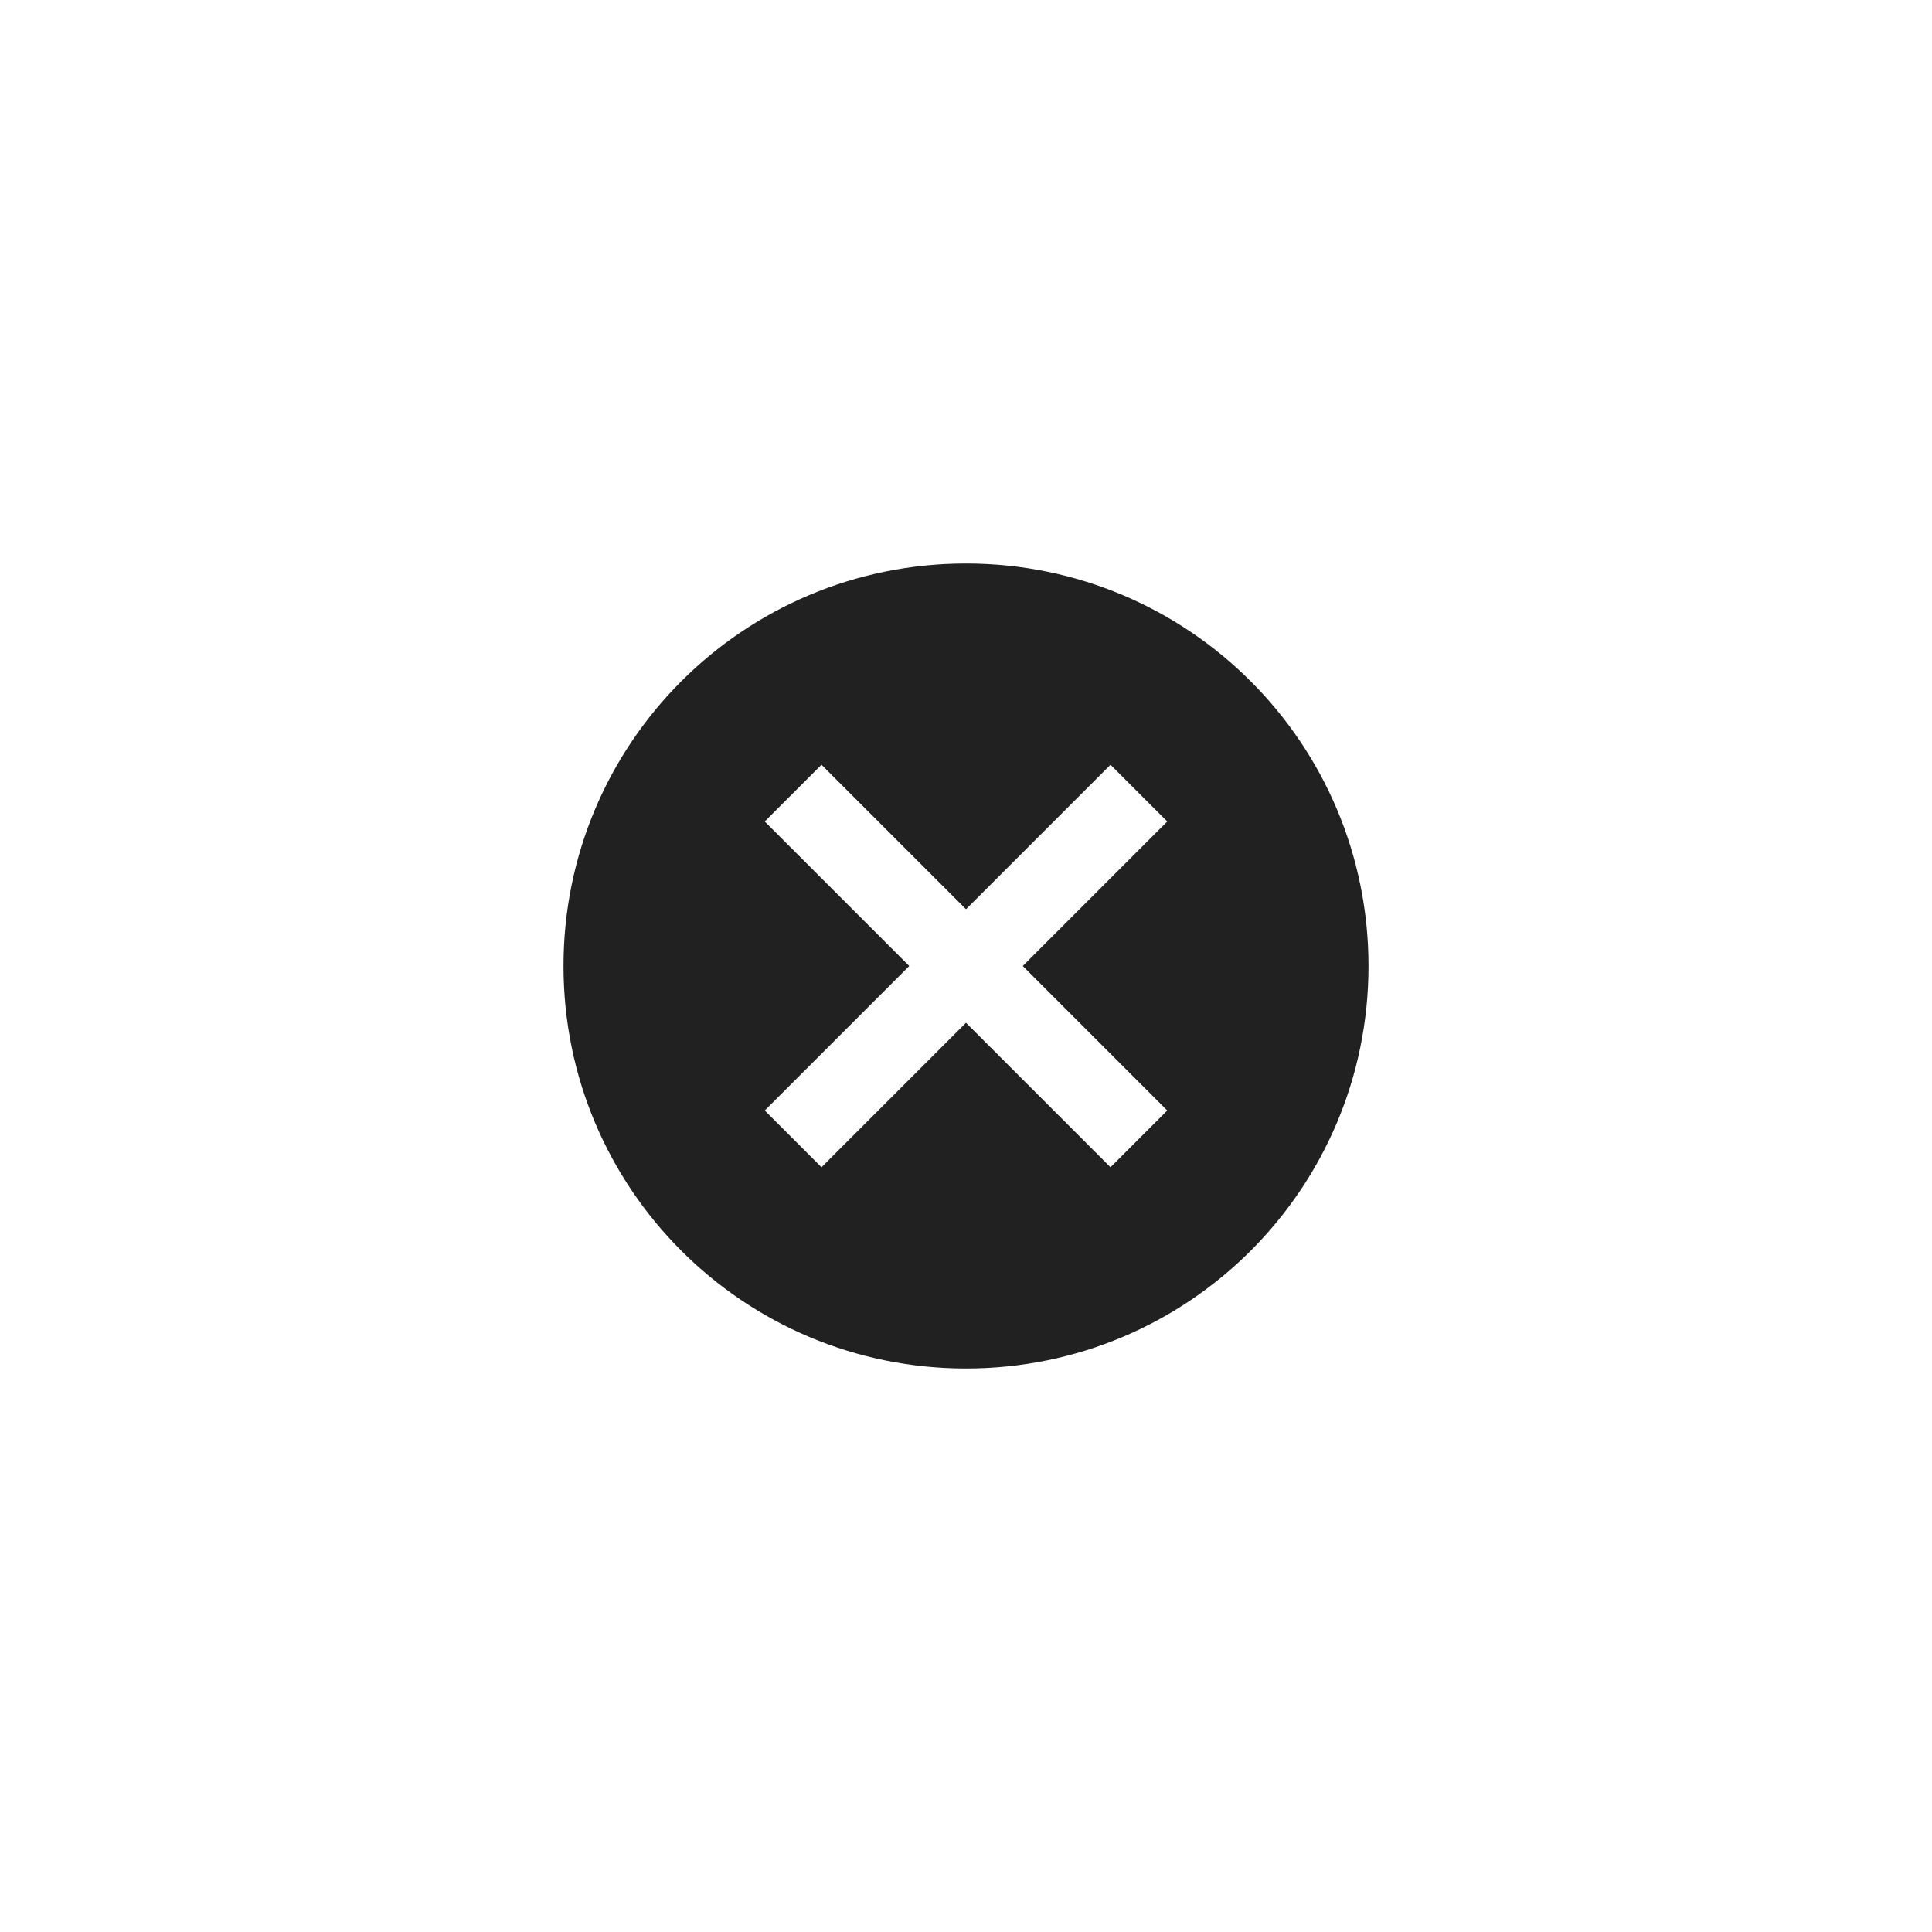 <?xml version="1.0" encoding="UTF-8"?>
<svg width="24px" height="24px" viewBox="0 0 24 24" version="1.1" xmlns="http://www.w3.org/2000/svg" xmlns:xlink="http://www.w3.org/1999/xlink">
    <title>Icon/cancel</title>
    <g id="Icon/cancel" stroke="none" stroke-width="1" fill="none" fill-rule="evenodd">
        <path d="M12,7 C9.235,7 7,9.235 7,12 C7,14.765 9.235,17 12,17 C14.765,17 17,14.765 17,12 C17,9.235 14.765,7 12,7 Z M14.5,13.795 L13.795,14.5 L12,12.705 L10.205,14.5 L9.5,13.795 L11.295,12 L9.5,10.205 L10.205,9.5 L12,11.295 L13.795,9.5 L14.5,10.205 L12.705,12 L14.5,13.795 Z" id="cancel" fill="#212121"></path>
    </g>
</svg>